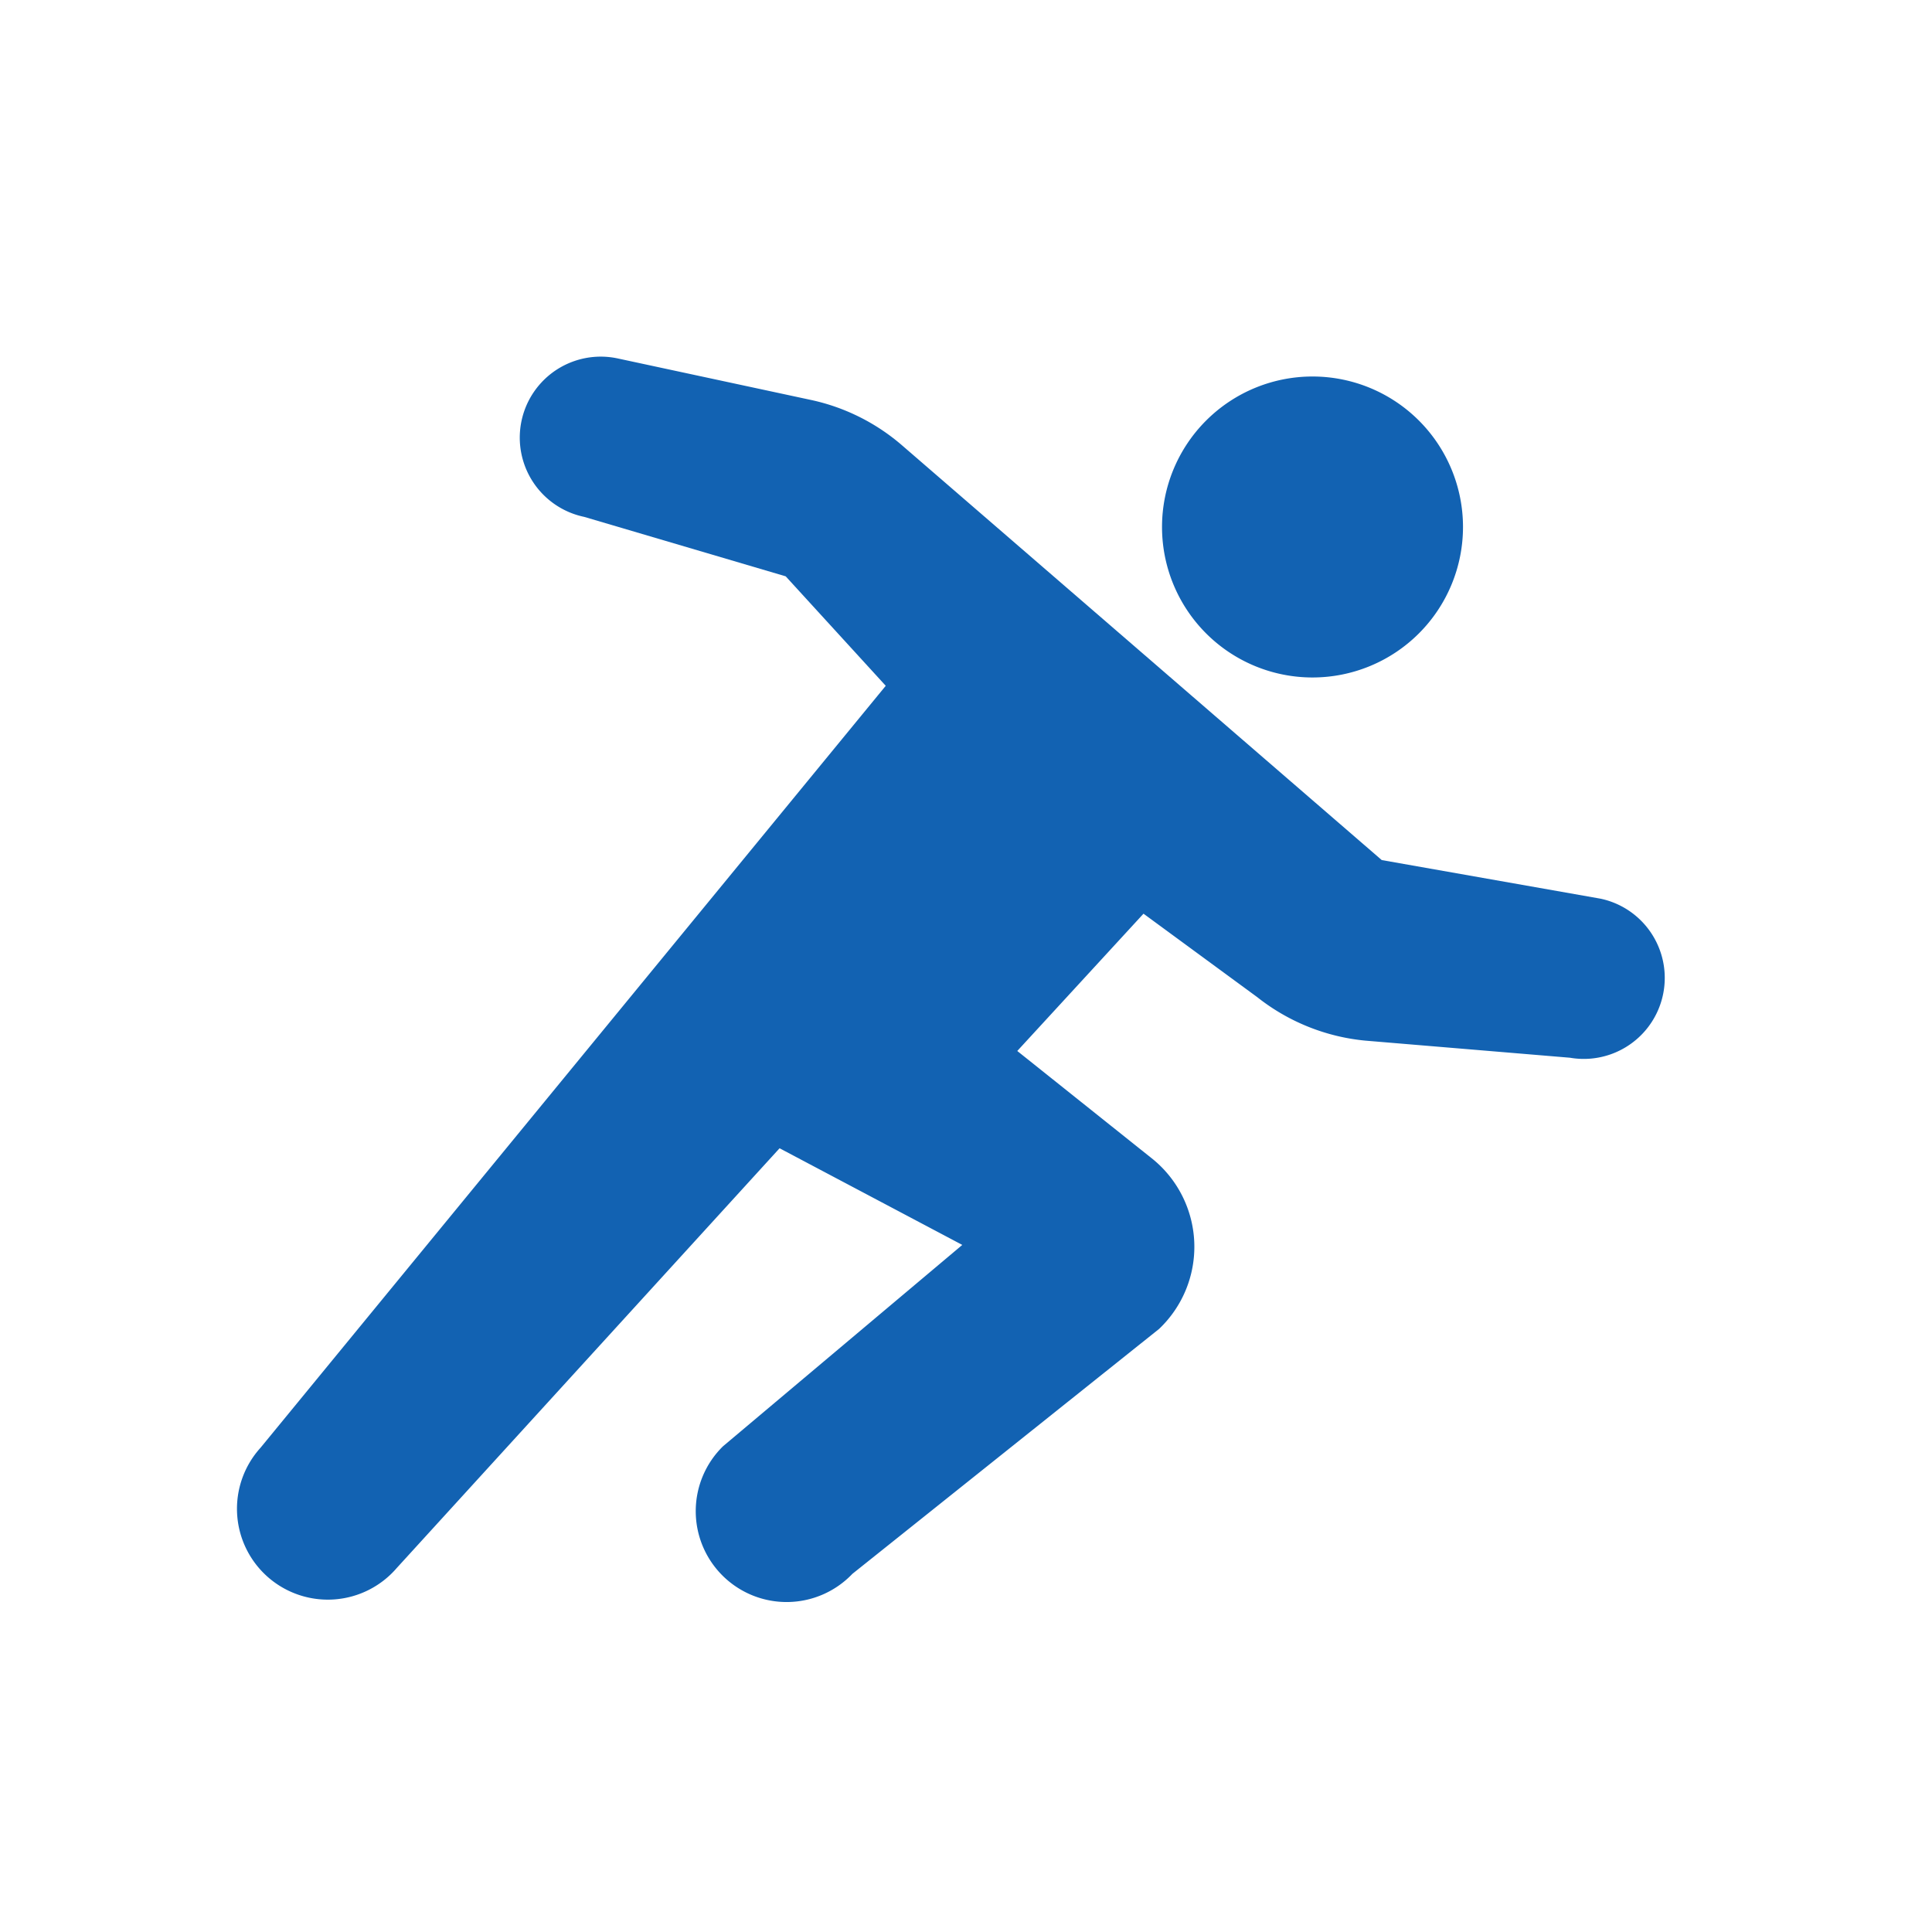 <svg id="コンポーネント_135_1" data-name="コンポーネント 135 – 1" xmlns="http://www.w3.org/2000/svg" width="65" height="65" viewBox="0 0 65 65">
  <rect id="長方形_338" data-name="長方形 338" width="65" height="65" fill="none"/>
  <g id="ダッシュのピクトグラム1" transform="translate(8 -21.021)">
    <path id="パス_2898" data-name="パス 2898" d="M77.925,50.3a5.063,5.063,0,1,1,5.063-5.063A5.064,5.064,0,0,1,77.925,50.3Z" transform="translate(-41.767 -6.486)" fill="#1262b2"/>
    <path id="パス_2899" data-name="パス 2899" d="M.766,69.728,21.8,44.094l-3.366-3.683-6.778-2a2.724,2.724,0,0,1,1.111-5.334l6.518,1.4a6.9,6.9,0,0,1,3.062,1.526l16.14,13.954,7.365,1.3a2.725,2.725,0,0,1-1.034,5.35l-6.871-.574A6.914,6.914,0,0,1,34.3,54.57l-3.828-2.809L26.225,56.38,30.8,60.032a3.809,3.809,0,0,1,.195,5.7L20.678,73.971a3.057,3.057,0,1,1-4.353-4.292l8.05-6.774-6.147-3.252L5.349,73.774A3.057,3.057,0,1,1,.766,69.728Z" transform="translate(0 0)" fill="#1262b2"/>
  </g>
</svg>
